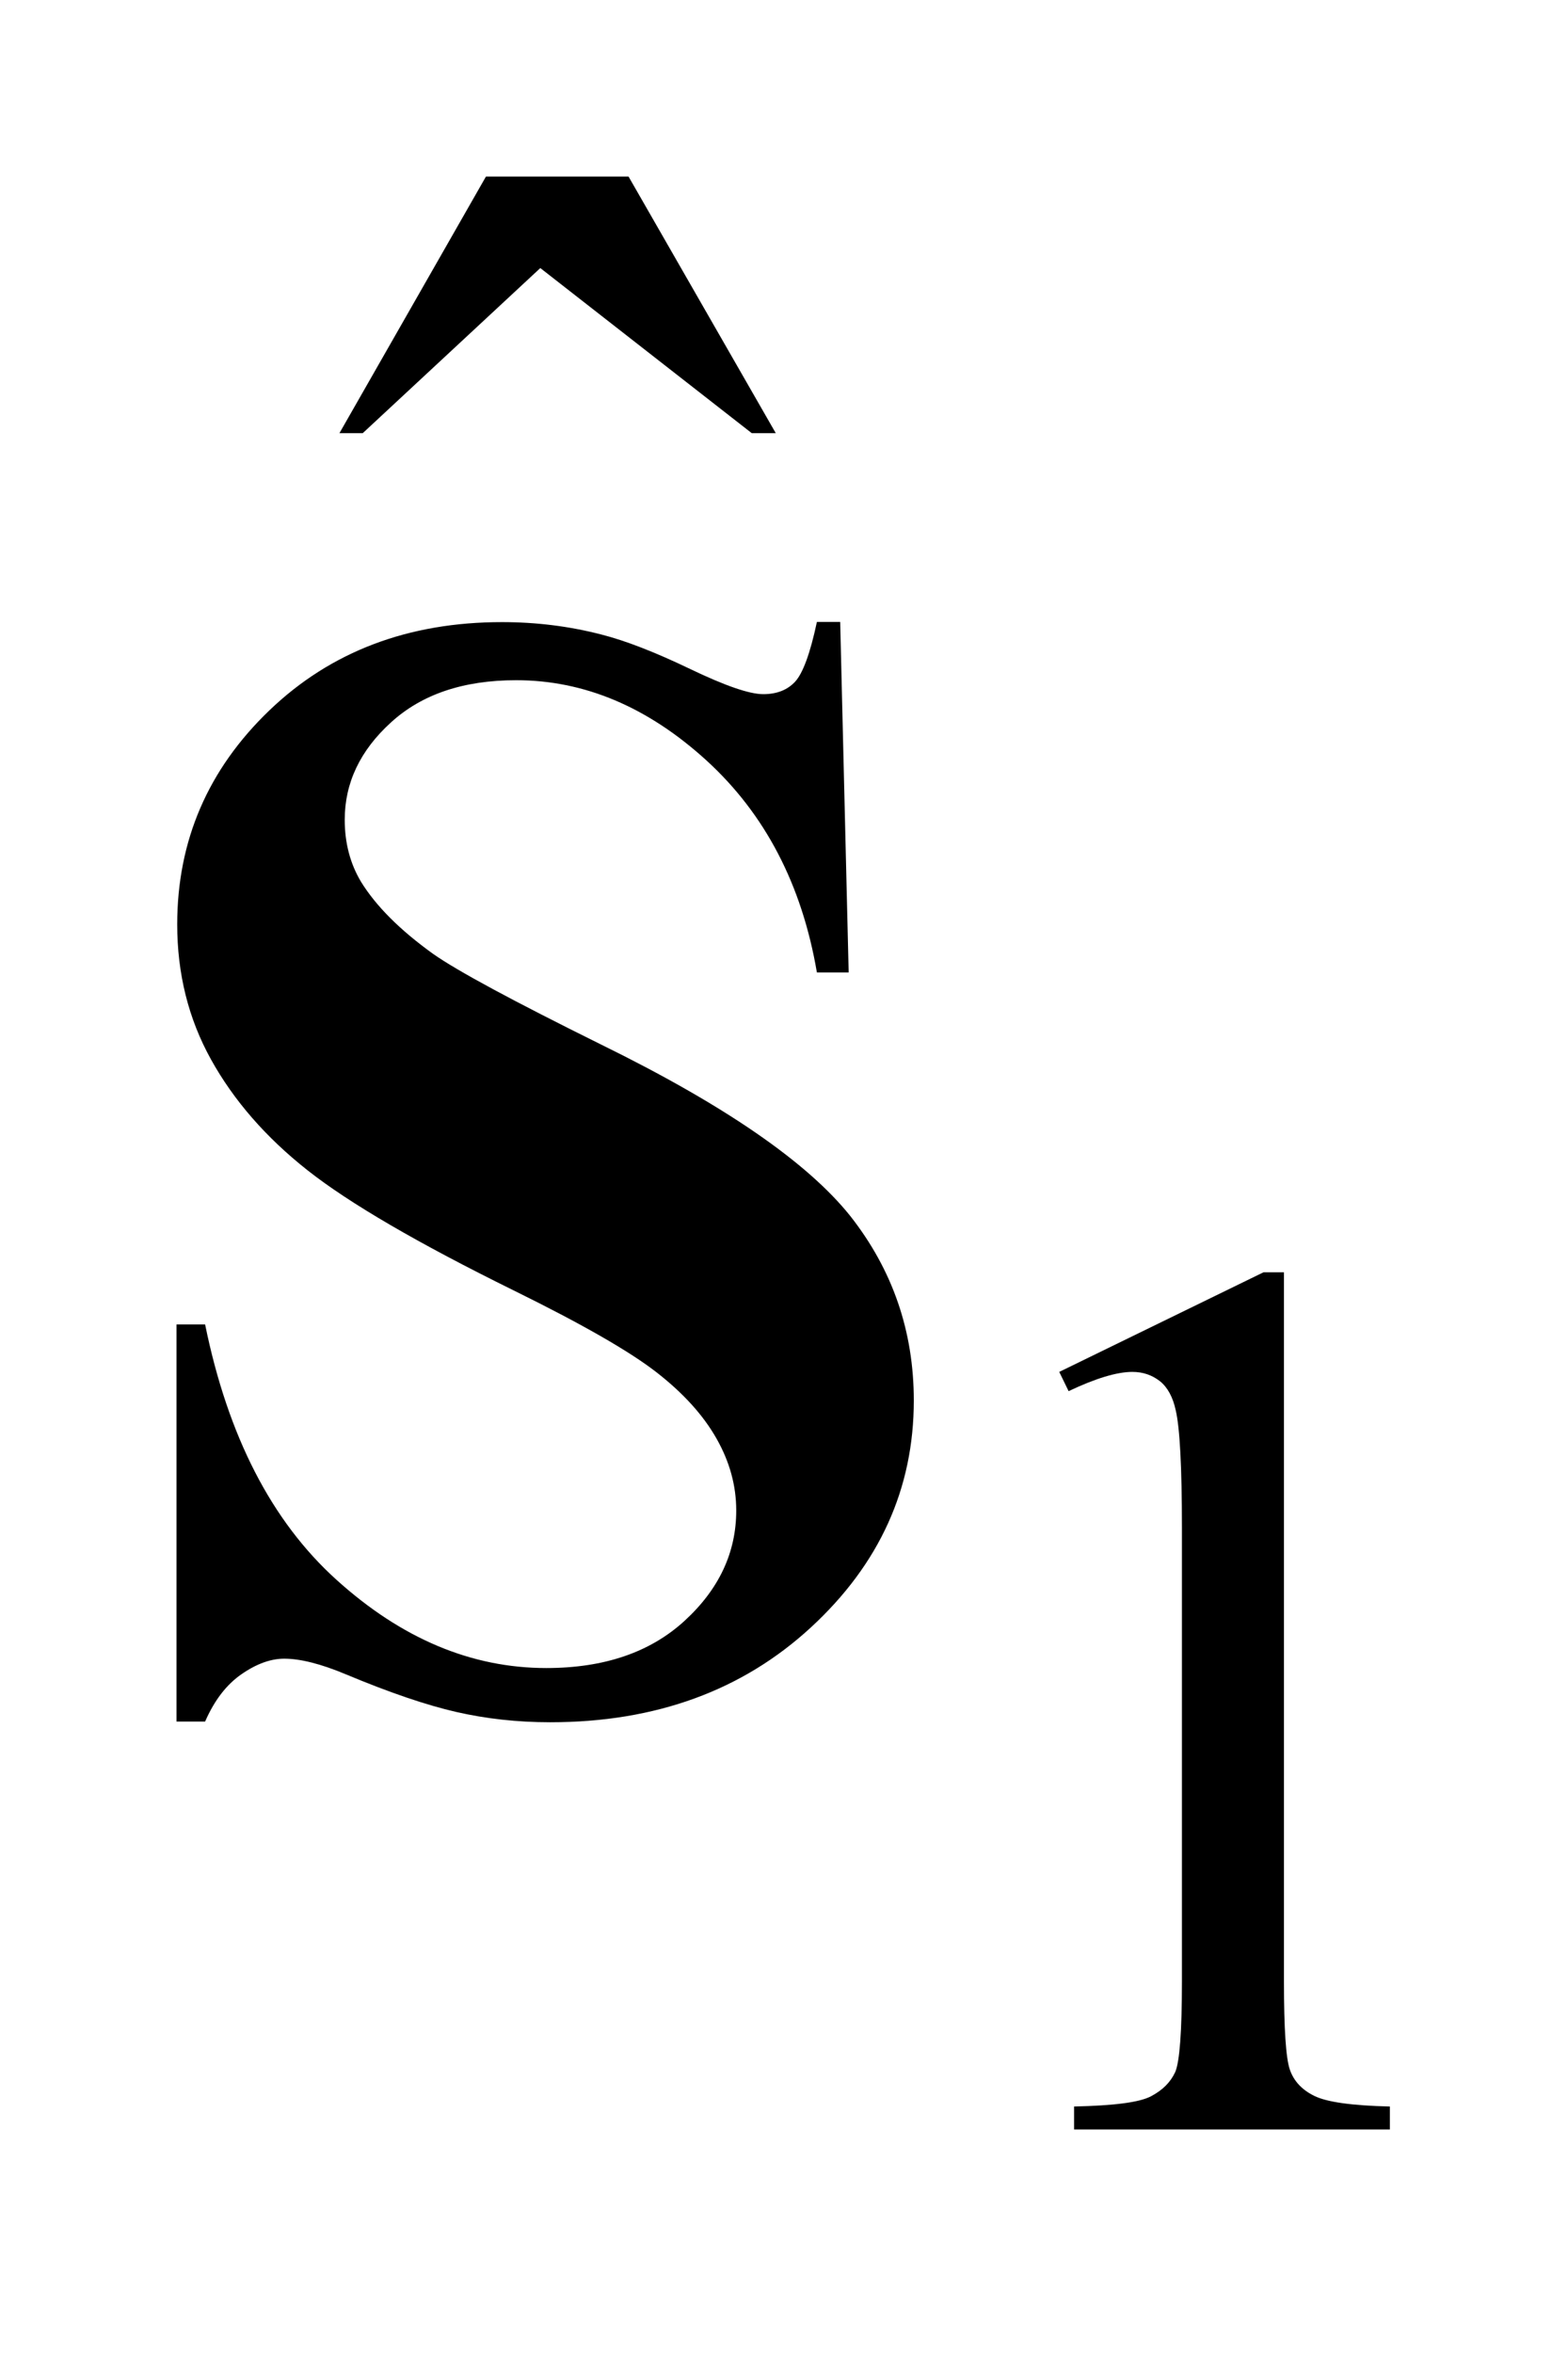 <?xml version="1.0" encoding="UTF-8"?>
<!DOCTYPE svg PUBLIC '-//W3C//DTD SVG 1.0//EN'
          'http://www.w3.org/TR/2001/REC-SVG-20010904/DTD/svg10.dtd'>
<svg stroke-dasharray="none" shape-rendering="auto" xmlns="http://www.w3.org/2000/svg" font-family="'Dialog'" text-rendering="auto" width="14" fill-opacity="1" color-interpolation="auto" color-rendering="auto" preserveAspectRatio="xMidYMid meet" font-size="12px" viewBox="0 0 14 21" fill="black" xmlns:xlink="http://www.w3.org/1999/xlink" stroke="black" image-rendering="auto" stroke-miterlimit="10" stroke-linecap="square" stroke-linejoin="miter" font-style="normal" stroke-width="1" height="21" stroke-dashoffset="0" font-weight="normal" stroke-opacity="1"
><!--Generated by the Batik Graphics2D SVG Generator--><defs id="genericDefs"
  /><g
  ><defs id="defs1"
    ><clipPath clipPathUnits="userSpaceOnUse" id="clipPath1"
      ><path d="M-1 -1 L7.874 -1 L7.874 12.058 L-1 12.058 L-1 -1 Z"
      /></clipPath
      ><clipPath clipPathUnits="userSpaceOnUse" id="clipPath2"
      ><path d="M-0 -0 L-0 11.058 L6.874 11.058 L6.874 -0 Z"
      /></clipPath
    ></defs
    ><g transform="scale(1.576,1.576) translate(1,1)"
    ><path d="M5.001 6.769 L6.158 6.205 L6.274 6.205 L6.274 10.221 C6.274 10.488 6.285 10.654 6.307 10.719 C6.329 10.784 6.375 10.834 6.446 10.869 C6.517 10.904 6.659 10.924 6.874 10.929 L6.874 11.059 L5.085 11.059 L5.085 10.929 C5.31 10.924 5.455 10.906 5.521 10.871 C5.587 10.836 5.631 10.792 5.658 10.734 C5.683 10.676 5.696 10.505 5.696 10.22 L5.696 7.653 C5.696 7.307 5.684 7.085 5.661 6.987 C5.645 6.912 5.615 6.857 5.572 6.822 C5.527 6.787 5.476 6.769 5.415 6.769 C5.328 6.769 5.208 6.805 5.054 6.878 L5.001 6.769 Z" stroke="none" clip-path="url(#clipPath2)"
    /></g
    ><g transform="matrix(1.576,0,0,1.576,1.576,1.576)"
    ><path d="M1.753 0 L2.561 0 L3.395 1.453 L3.259 1.453 L2.061 0.518 L1.055 1.453 L0.923 1.453 L1.753 0 Z" stroke="none" clip-path="url(#clipPath2)"
    /></g
    ><g transform="matrix(1.576,0,0,1.576,1.576,1.576)"
    ><path d="M3.76 2.522 L3.808 4.507 L3.628 4.507 C3.543 4.009 3.334 3.609 3.002 3.306 C2.669 3.003 2.31 2.852 1.924 2.852 C1.625 2.852 1.389 2.932 1.215 3.091 C1.04 3.25 0.953 3.434 0.953 3.642 C0.953 3.774 0.984 3.891 1.045 3.993 C1.13 4.131 1.266 4.267 1.454 4.402 C1.592 4.499 1.91 4.67 2.407 4.916 C3.104 5.258 3.574 5.582 3.817 5.886 C4.057 6.191 4.177 6.539 4.177 6.931 C4.177 7.429 3.983 7.857 3.595 8.215 C3.207 8.573 2.715 8.753 2.117 8.753 C1.93 8.753 1.753 8.733 1.586 8.695 C1.419 8.657 1.209 8.586 0.958 8.481 C0.817 8.422 0.701 8.393 0.61 8.393 C0.534 8.393 0.453 8.422 0.368 8.481 C0.283 8.54 0.215 8.628 0.162 8.749 L0 8.749 L0 6.5 L0.162 6.5 C0.291 7.133 0.539 7.615 0.907 7.947 C1.275 8.279 1.67 8.446 2.095 8.446 C2.423 8.446 2.684 8.357 2.879 8.178 C3.074 7.999 3.171 7.791 3.171 7.554 C3.171 7.413 3.134 7.278 3.059 7.146 C2.984 7.014 2.871 6.889 2.719 6.771 C2.566 6.652 2.297 6.498 1.911 6.308 C1.369 6.041 0.979 5.814 0.742 5.627 C0.505 5.44 0.323 5.23 0.195 4.999 C0.067 4.768 0.004 4.513 0.004 4.235 C0.004 3.761 0.178 3.357 0.526 3.023 C0.874 2.689 1.314 2.523 1.844 2.523 C2.037 2.523 2.224 2.546 2.406 2.593 C2.544 2.628 2.711 2.693 2.909 2.788 C3.107 2.883 3.245 2.931 3.324 2.931 C3.4 2.931 3.46 2.908 3.504 2.861 C3.548 2.814 3.59 2.701 3.628 2.522 L3.76 2.522 Z" stroke="none" clip-path="url(#clipPath2)"
    /></g
  ></g
></svg
>
